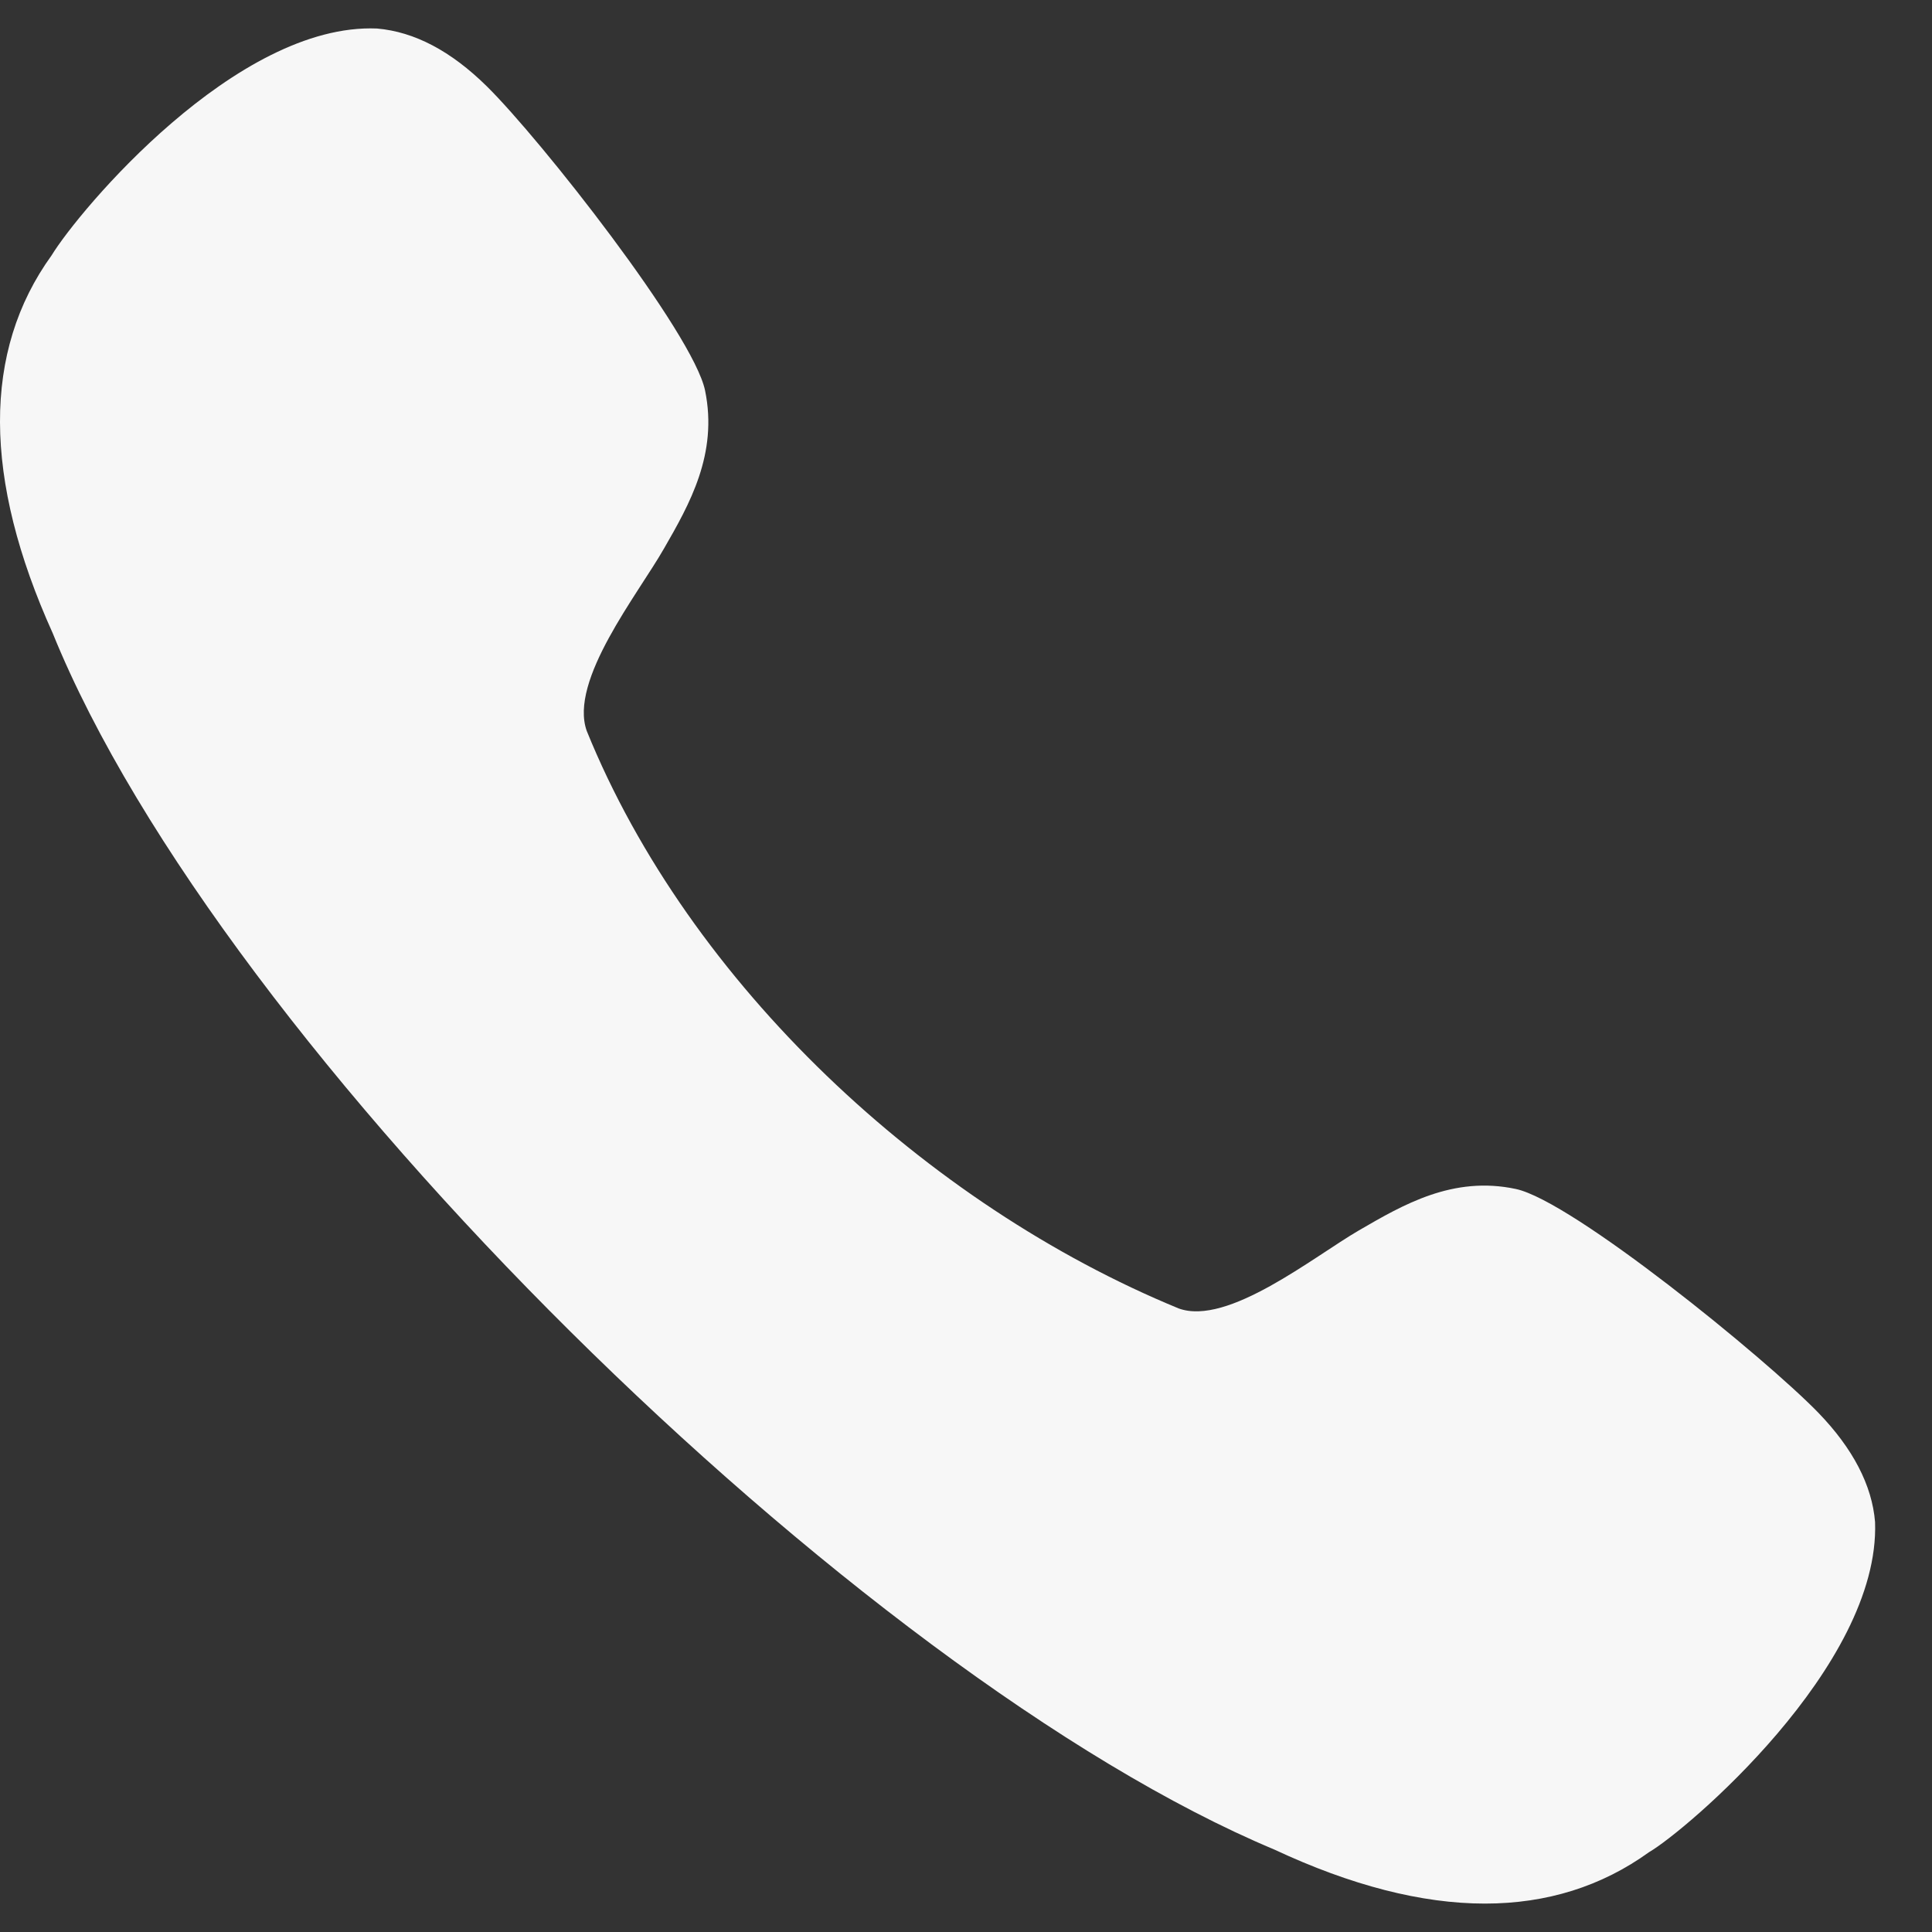 <?xml version="1.0" encoding="UTF-8"?> <svg xmlns="http://www.w3.org/2000/svg" width="17" height="17" viewBox="0 0 17 17" fill="none"><rect x="0" y="0" width="17" height="17" fill="#333333" stroke="none"/><path d="M13.338 10.462C12.784 10.344 12.346 10.601 11.958 10.826C11.56 11.057 10.803 11.671 10.371 11.513C8.152 10.6 6.066 8.658 5.163 6.432C5.004 5.988 5.614 5.228 5.843 4.826C6.067 4.437 6.319 3.994 6.204 3.436C6.1 2.935 4.757 1.225 4.282 0.758C3.968 0.449 3.648 0.28 3.318 0.251C2.08 0.199 0.696 1.851 0.454 2.247C-0.155 3.09 -0.151 4.211 0.464 5.572C1.945 9.225 7.547 14.738 11.214 16.275C11.89 16.591 12.51 16.75 13.066 16.75C13.61 16.75 14.094 16.598 14.511 16.297C14.824 16.116 16.545 14.664 16.499 13.393C16.473 13.069 16.303 12.744 15.999 12.43C15.534 11.951 13.836 10.568 13.338 10.462Z" fill="#F7F7F7"></path></svg> 
